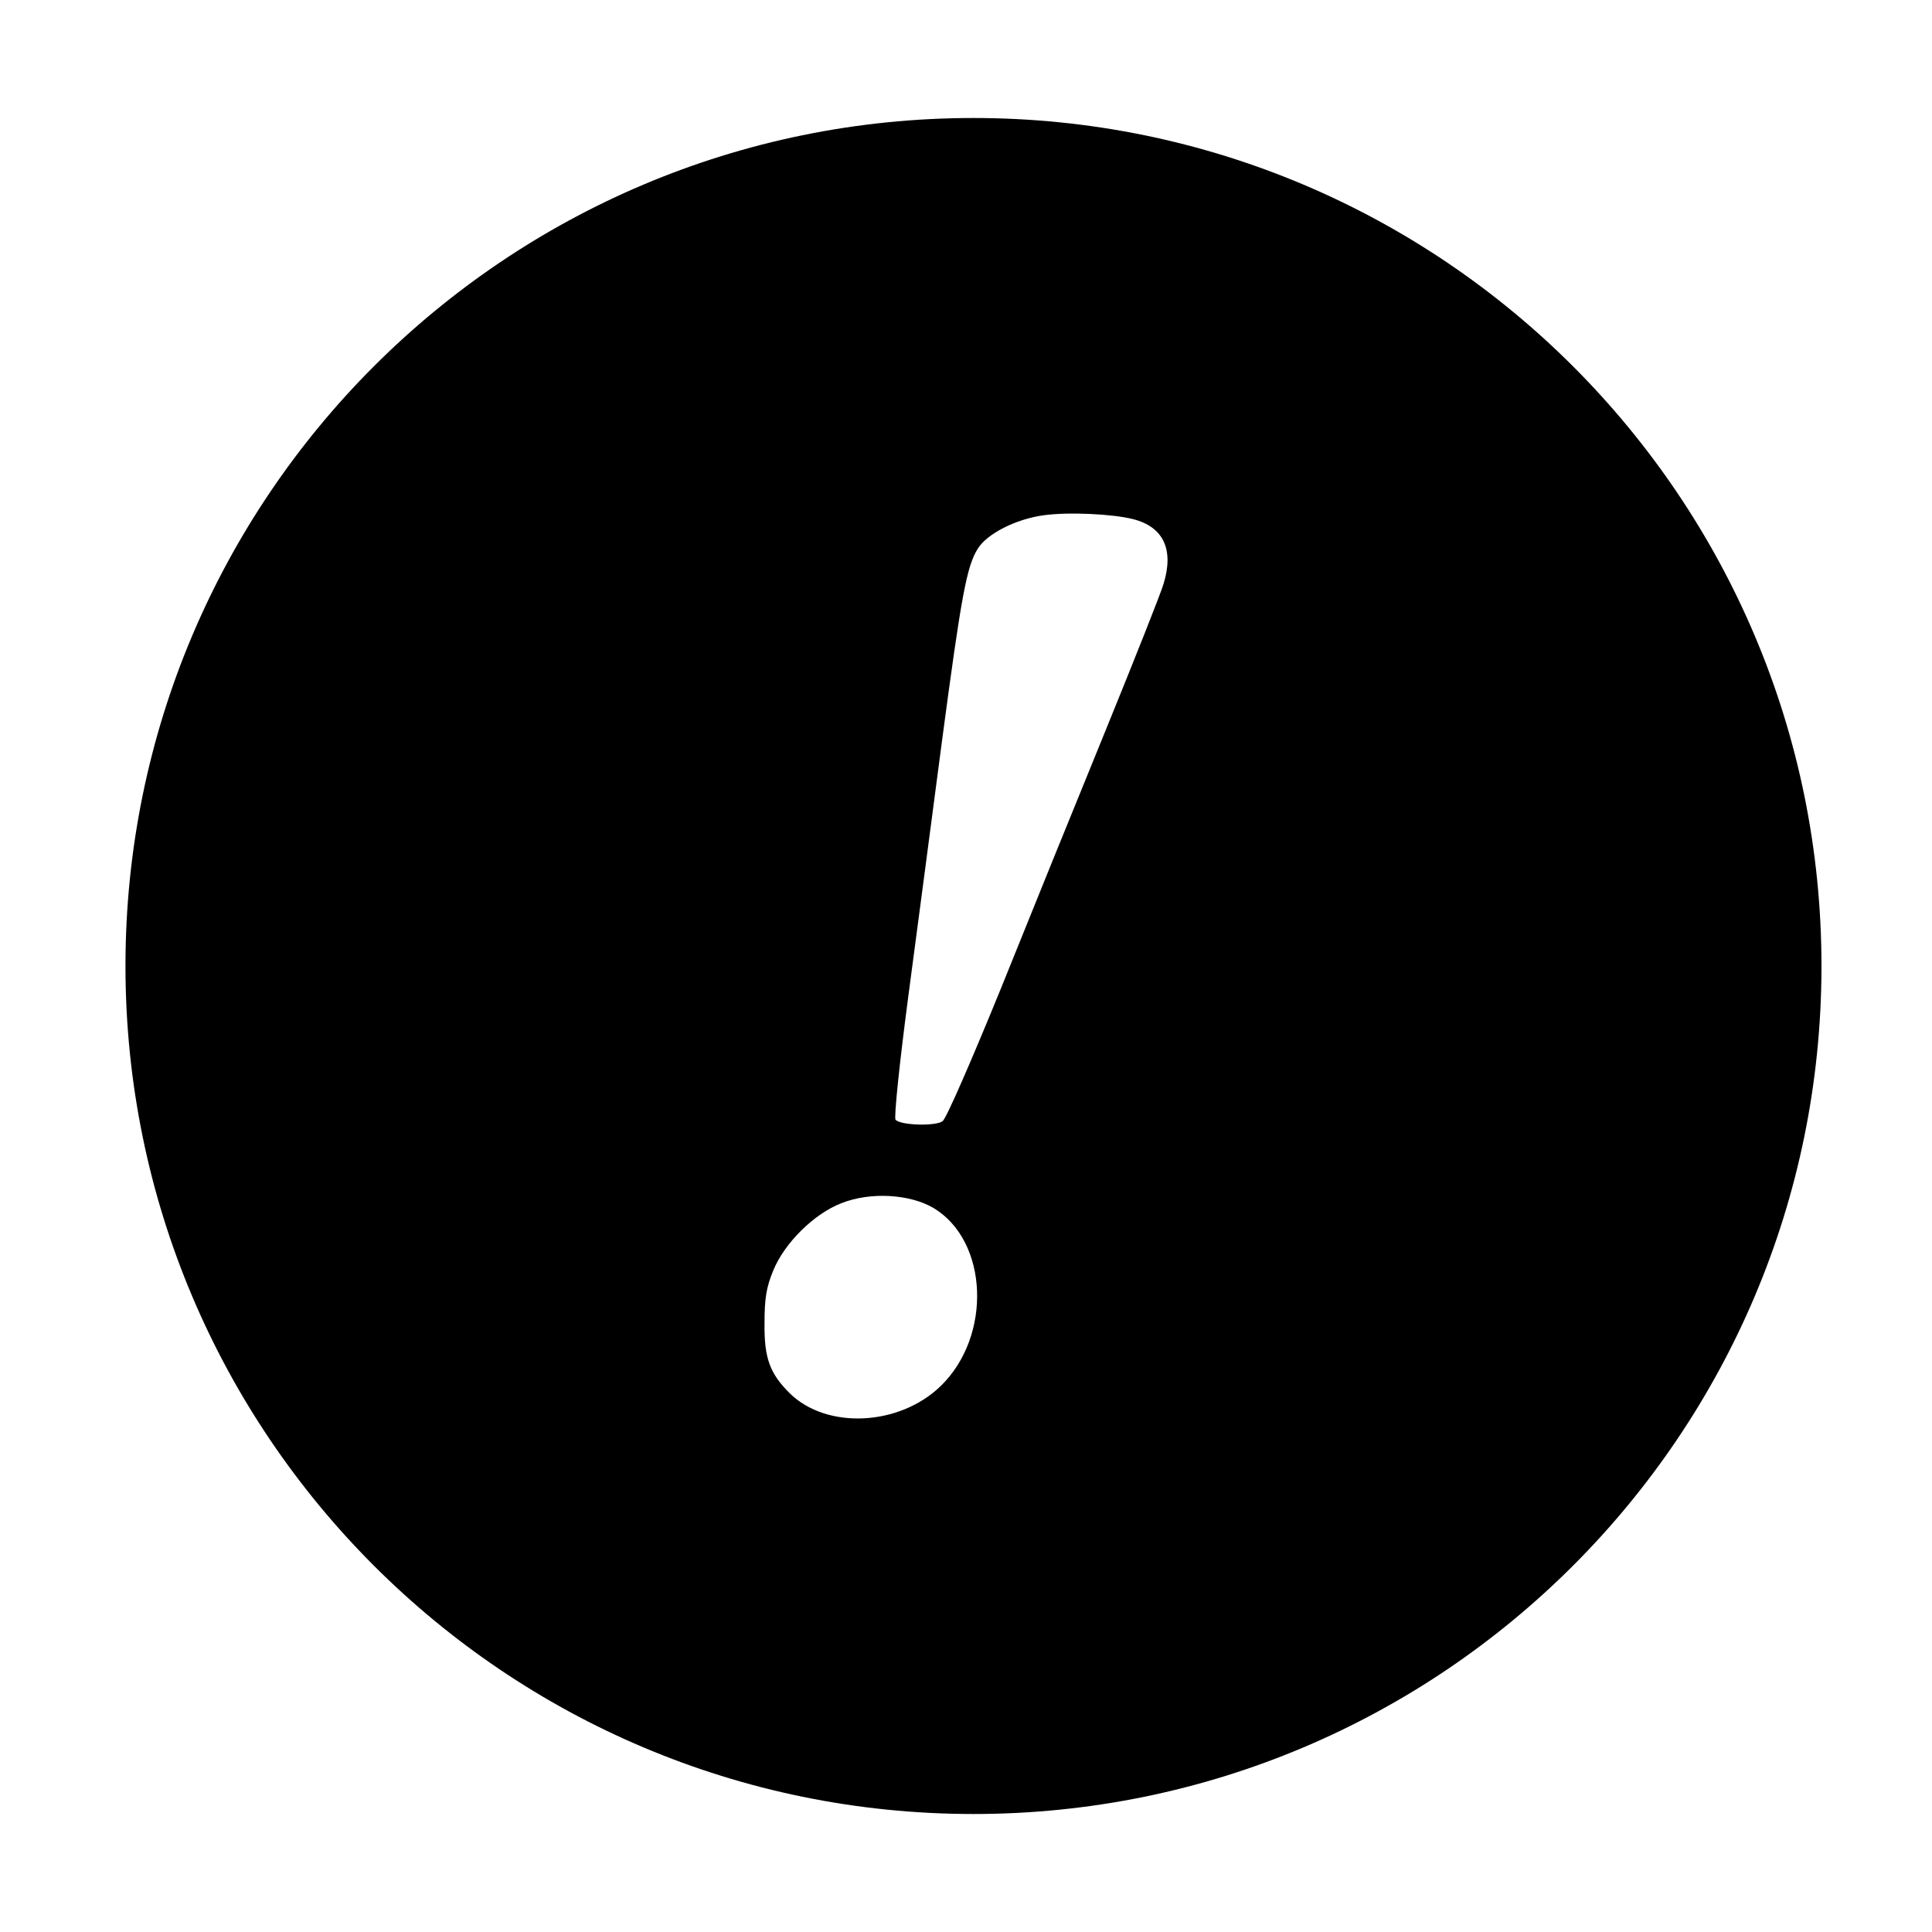 <?xml version="1.0" encoding="UTF-8"?>
<!-- Uploaded to: ICON Repo, www.svgrepo.com, Generator: ICON Repo Mixer Tools -->
<svg fill="#000000" width="800px" height="800px" version="1.1" viewBox="144 144 512 512" xmlns="http://www.w3.org/2000/svg">
 <path d="m401.98 175.27c-124.12 0-224.73 100.61-224.73 224.73 0 124.12 100.62 224.73 224.73 224.73 124.11 0 224.73-100.62 224.73-224.73-0.004-124.11-100.62-224.73-224.74-224.73zm-8.633 335.99c-10.953 10.688-30.277 11.621-40.082 1.949-5.238-5.203-6.766-9.289-6.66-18.488 0-6.594 0.473-9.562 2.281-13.934 2.949-7.34 10.852-15.145 18.094-17.93 7.707-3.066 18.176-2.418 24.461 1.301 14.465 8.738 15.52 33.816 1.906 47.102zm59.02-212.58c-0.754 2.602-7.707 20.062-15.426 39.02-7.715 18.859-20.188 49.609-27.703 68.293-7.617 18.676-14.469 34.469-15.434 35.121-1.797 1.395-11.129 1.125-12.473-0.363-0.469-0.473 1.055-15.055 3.34-32.434 2.281-17.371 6.375-47.949 8.949-67.824 5.144-38.746 6.57-46.457 9.516-51.102 2.481-3.996 10.098-7.812 17.332-8.828 6.66-0.938 18.375-0.371 23.805 1.012 8.094 2.047 10.855 8.094 8.094 17.105z"/>
</svg>